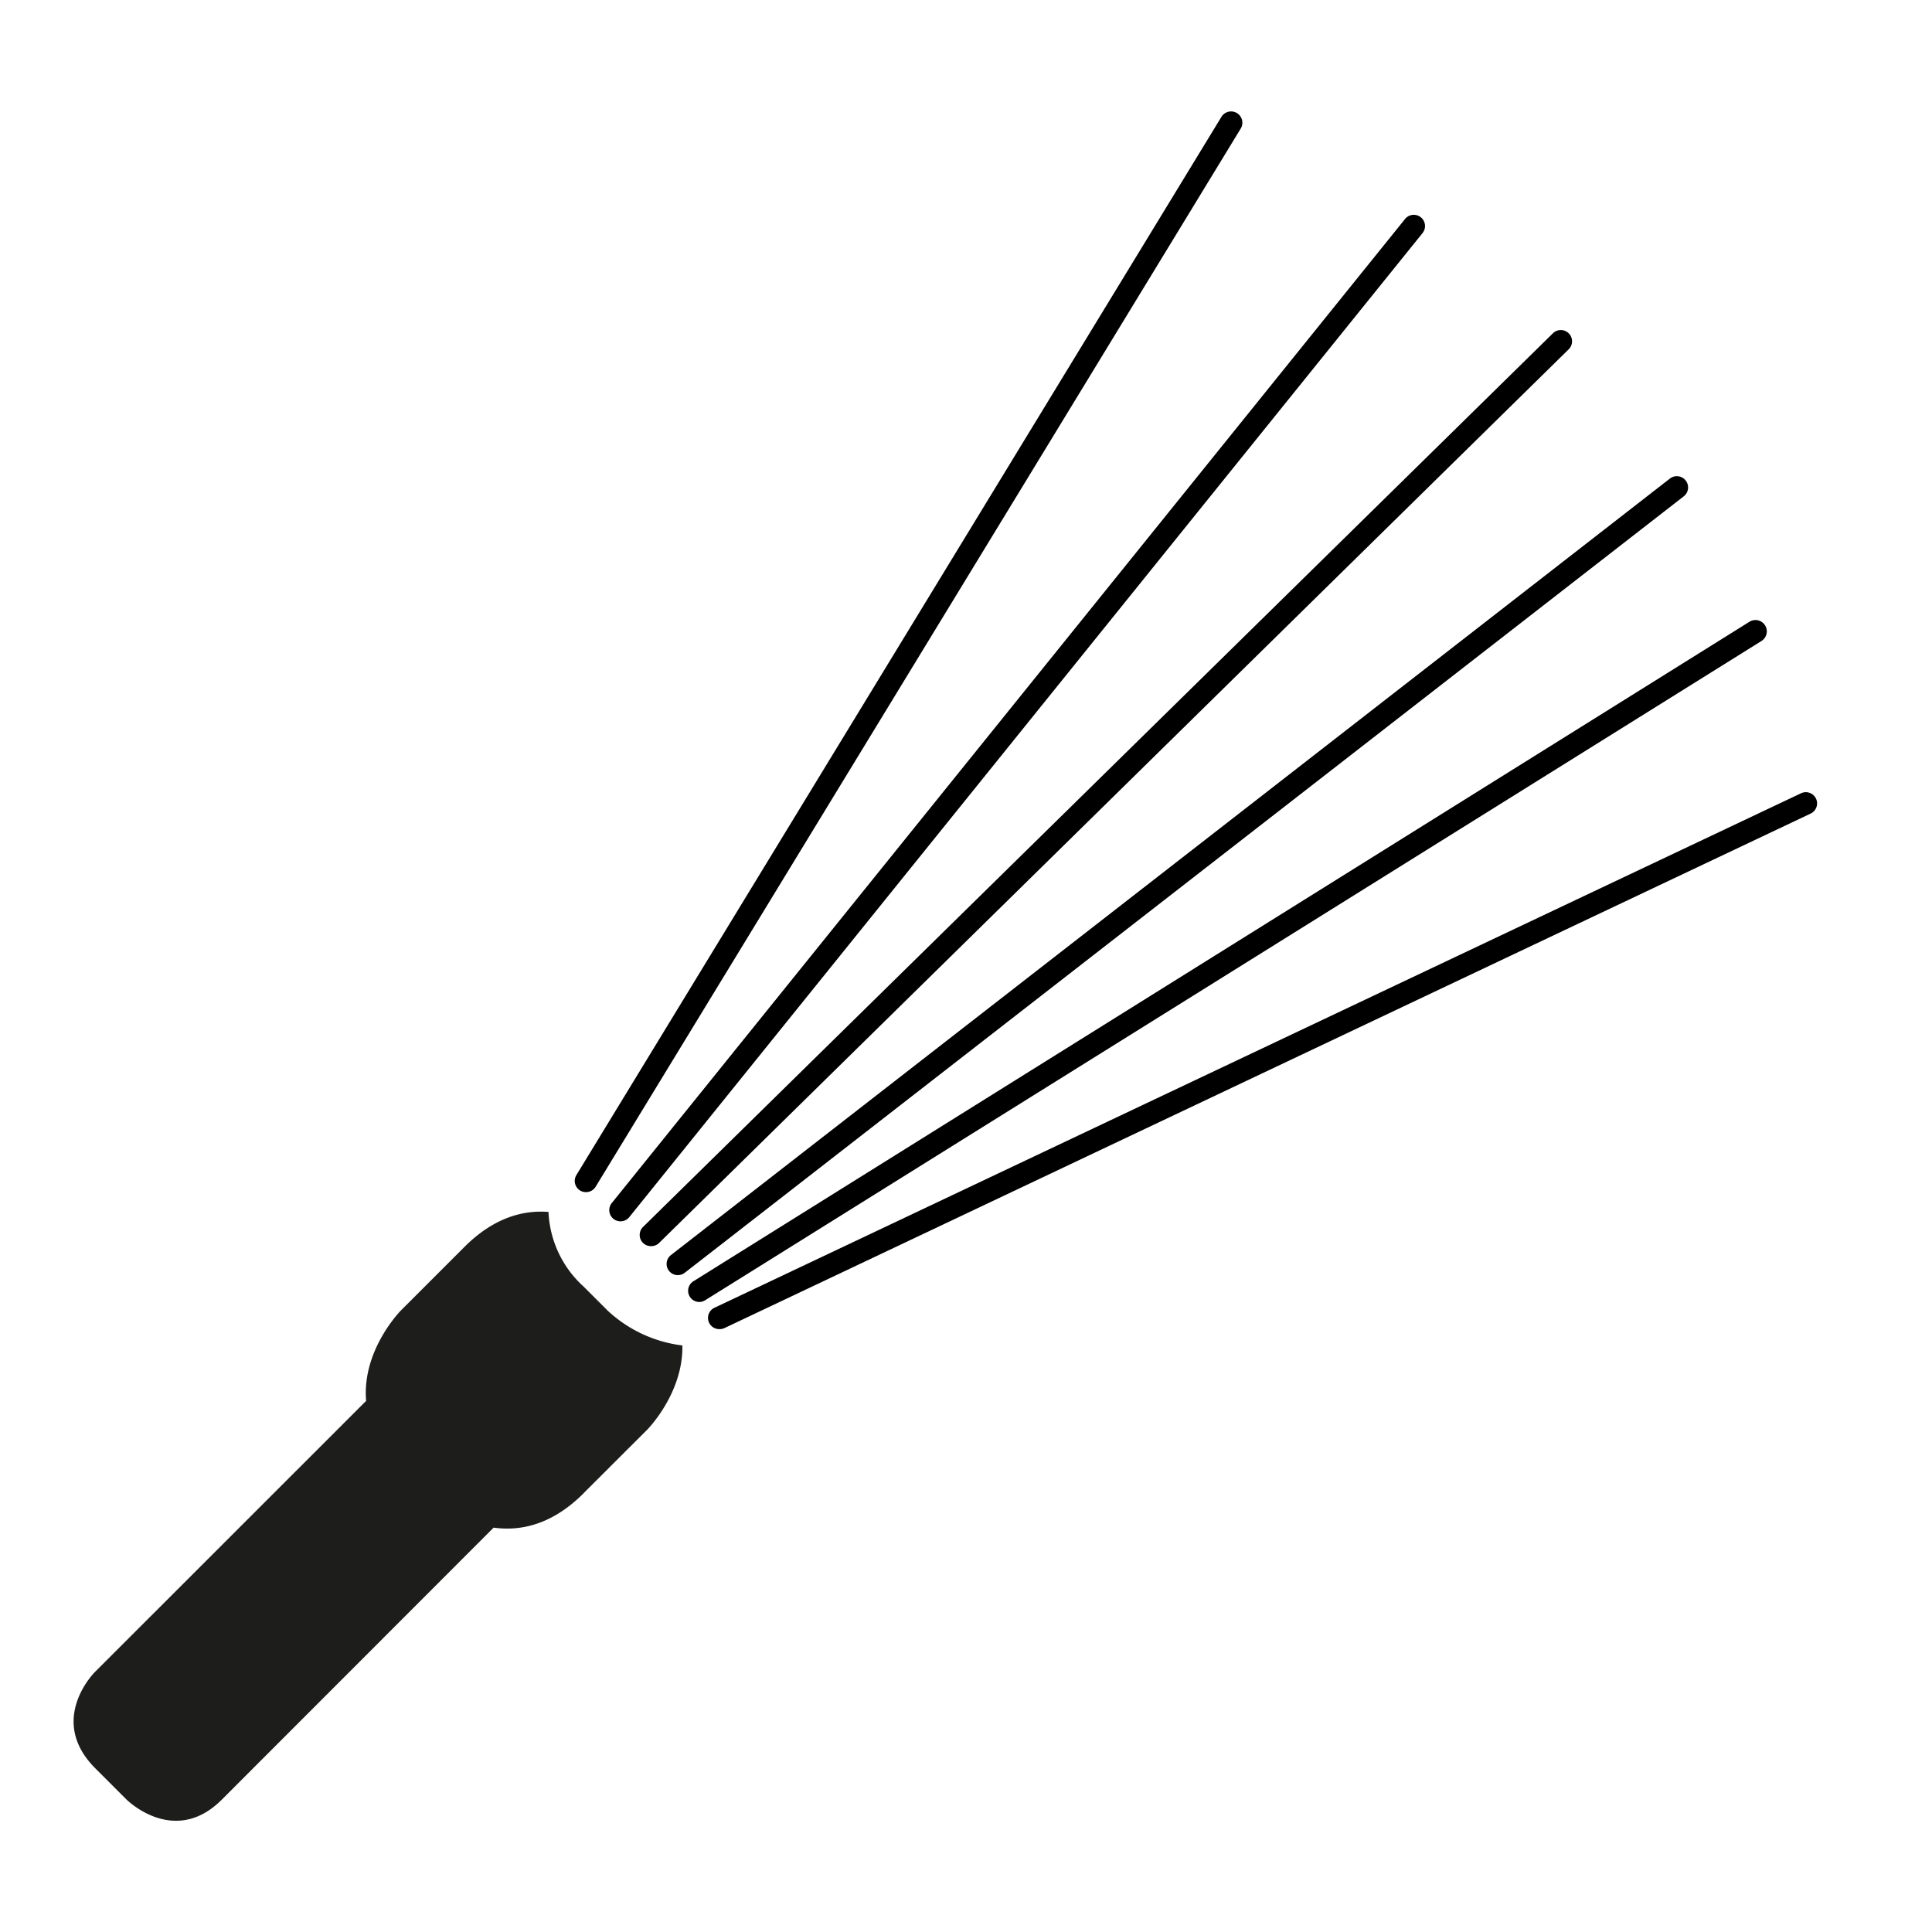 <svg id="Layer_1" data-name="Layer 1" xmlns="http://www.w3.org/2000/svg" viewBox="0 0 200 200"><defs><style>.cls-1{fill:#1d1d1b;}</style></defs><title>Icons Water Blaster</title><path class="cls-1" d="M60.4,154.59L67,148s3.73-3.75,3.64-8.72a13.78,13.78,0,0,1-7.75-3.62l-2.47-2.47a11.06,11.06,0,0,1-3.64-7.73c-2.62-.21-5.66.58-8.7,3.62l-6.58,6.58s-4.05,4.08-3.6,9.36L9.81,173.1S4.88,178,9.81,183l3.29,3.29s4.94,4.94,9.87,0L51.1,158.14c2.76,0.38,6-.26,9.3-3.54"/><path d="M67.39,129a1.16,1.16,0,0,1-.81-2L160.76,34.5a1.16,1.16,0,0,1,1.63,1.66L68.21,128.69A1.16,1.16,0,0,1,67.39,129Z"/><path d="M64.23,126.43a1.16,1.16,0,0,1-.9-1.89L145.45,22.67a1.16,1.16,0,1,1,1.81,1.46L65.14,126A1.16,1.16,0,0,1,64.23,126.43Z"/><path d="M70.17,132a1.16,1.16,0,0,1-.71-2.08L172.87,49.54a1.16,1.16,0,0,1,1.43,1.84L70.88,131.76A1.16,1.16,0,0,1,70.17,132Z"/><path d="M60.67,123.41a1.16,1.16,0,0,1-1-1.77L126.44,12.1a1.16,1.16,0,1,1,2,1.21L61.66,122.85A1.16,1.16,0,0,1,60.67,123.41Z"/><path d="M72.41,134.78a1.16,1.16,0,0,1-.62-2.15L181.11,64.36a1.16,1.16,0,0,1,1.23,2L73,134.6A1.16,1.16,0,0,1,72.41,134.78Z"/><path d="M74.46,137.59a1.16,1.16,0,0,1-.5-2.21L186.44,82.12a1.16,1.16,0,1,1,1,2.1L75,137.48A1.16,1.16,0,0,1,74.46,137.59Z"/></svg>
